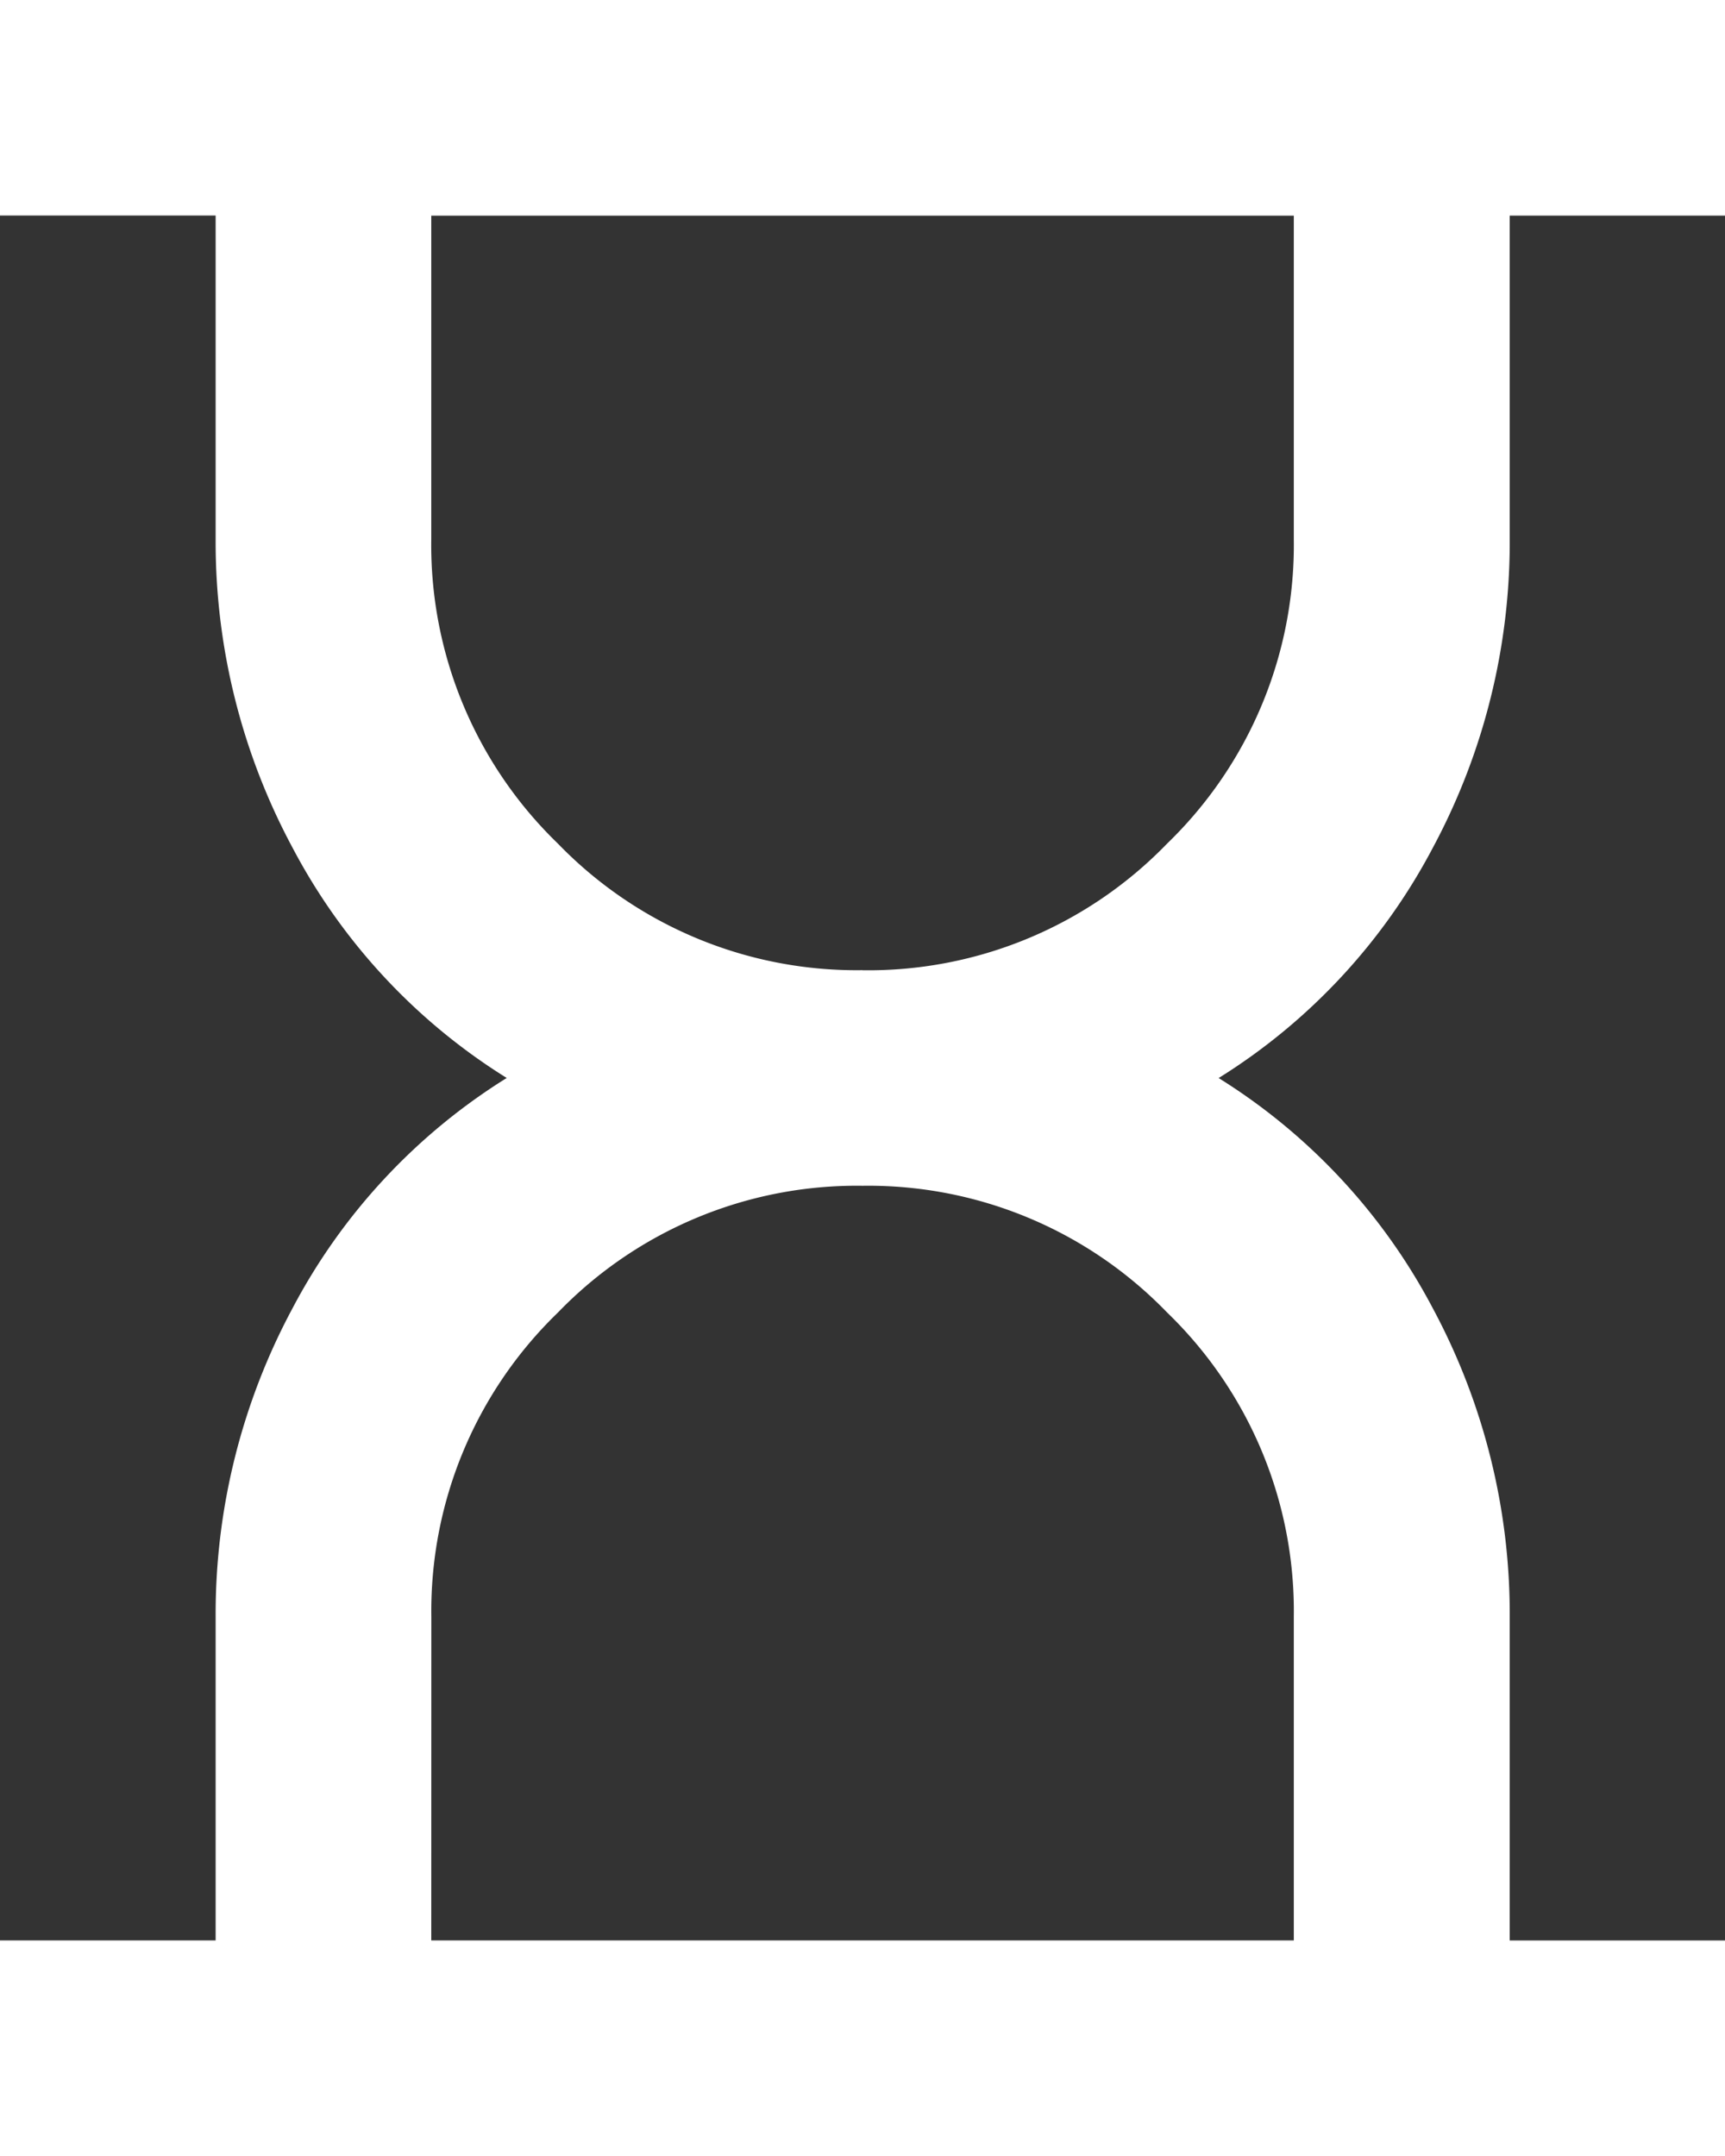 <svg xmlns="http://www.w3.org/2000/svg" width="24.095" height="30.119" viewBox="0 0 24.095 30.119">
  <rect x="0" y="0" width="24.095" height="30.119" fill="#333333" stroke="none"/>
  <path id="hourglass_empty_24dp_5F6368_FILL0_wght400_GRAD0_opsz24" d="M166.024-852.893h12.048v-4.518a5.8,5.8,0,0,0-1.77-4.254,5.8,5.8,0,0,0-4.254-1.77,5.8,5.8,0,0,0-4.254,1.77,5.8,5.8,0,0,0-1.769,4.254Zm6.024-13.553a5.8,5.8,0,0,0,4.254-1.769,5.8,5.8,0,0,0,1.77-4.254v-4.518H166.024v4.518a5.8,5.8,0,0,0,1.769,4.254A5.8,5.8,0,0,0,172.048-866.447ZM160-849.881v-3.012h3.012v-4.518a9.032,9.032,0,0,1,1.073-4.311,8.392,8.392,0,0,1,2.993-3.219,8.392,8.392,0,0,1-2.993-3.219,9.032,9.032,0,0,1-1.073-4.311v-4.518H160V-880h24.1v3.012h-3.012v4.518a9.032,9.032,0,0,1-1.073,4.311,8.392,8.392,0,0,1-2.993,3.219,8.392,8.392,0,0,1,2.993,3.219,9.032,9.032,0,0,1,1.073,4.311v4.518H184.1v3.012Z" transform="translate(-160 880)" fill="#fff"/>
</svg>
